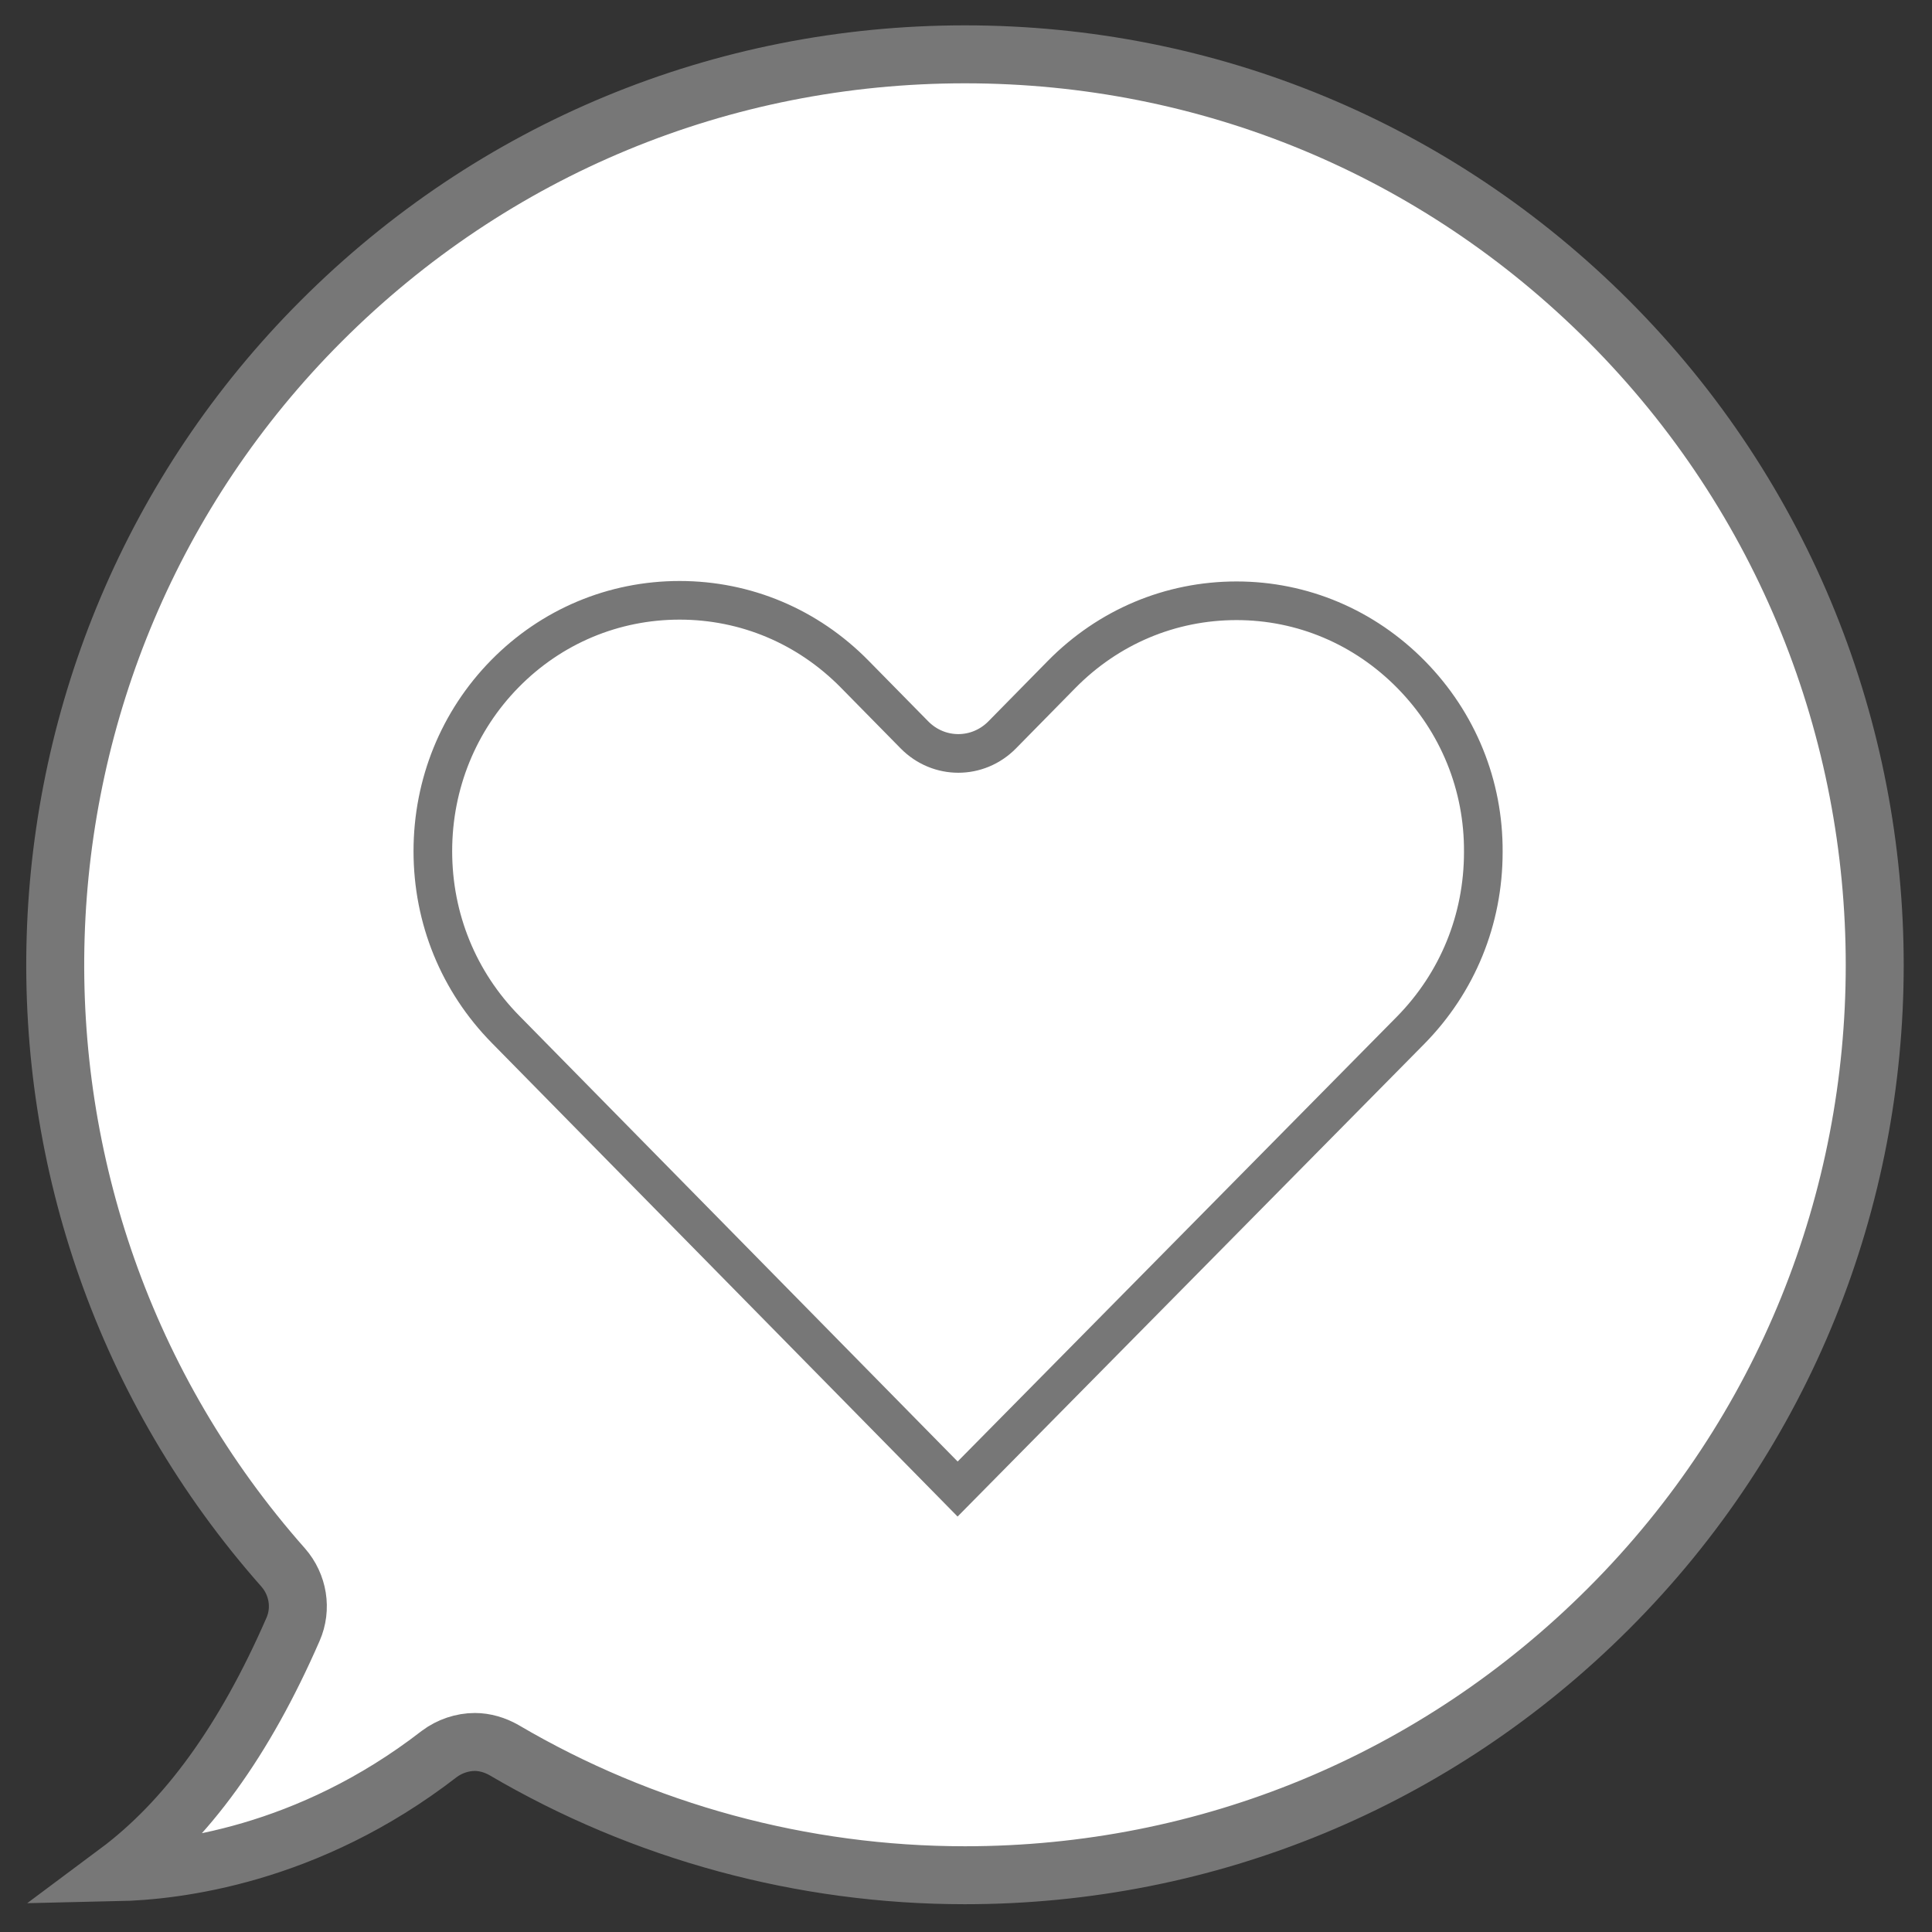 <?xml version="1.0" encoding="UTF-8"?>
<svg width="50px" height="50px" viewBox="0 0 50 50" version="1.1" xmlns="http://www.w3.org/2000/svg" xmlns:xlink="http://www.w3.org/1999/xlink">
    <rect x="0" y="0" width="50" height="50" fill="#333333" stroke="none"/>
    <!-- Generator: Sketch 47.1 (45422) - http://www.bohemiancoding.com/sketch -->
    <title>multimedia</title>
    <desc>Created with Sketch.</desc>
    <defs></defs>
    <g id="Produto" stroke="none" stroke-width="1" fill="none" fill-rule="evenodd">
        <g id="Produto-Sem-Avaliação" transform="translate(-1191, -2753)" stroke="#777777" fill="#FFFFFF" fill-rule="nonzero">
            <g id="avaliação" transform="translate(0, 2461)">
                <g id="avaliações" transform="translate(832, 256)">
                    <g id="Group-22" transform="translate(28, 23)">
                        <g id="multimedia" transform="translate(332, 14)">
                            <path d="M40.626,40.634 C36.176,45.083 30.257,47.531 23.972,47.531 C19.767,47.531 15.64,46.407 12.046,44.294 C11.813,44.16 11.546,44.082 11.29,44.082 C10.967,44.082 10.633,44.193 10.366,44.394 C6.962,47.03 3.536,47.42 2.034,47.453 C3.825,46.118 5.327,44.049 6.584,41.167 C6.818,40.634 6.717,40.011 6.328,39.566 C-1.904,30.265 -1.47,16.092 7.318,7.304 C11.768,2.854 17.687,0.406 23.972,0.406 C30.269,0.406 36.176,2.854 40.626,7.304 C49.815,16.504 49.815,31.456 40.626,40.634 Z" id="Shape" stroke-width="1.5"></path>
                            <path d="M35.509,25.661 L23.783,37.536 L12.081,25.637 C10.868,24.403 10.202,22.771 10.202,21.029 C10.202,19.288 10.868,17.655 12.069,16.434 C13.27,15.213 14.876,14.536 16.588,14.536 C18.301,14.536 19.906,15.213 21.119,16.446 L22.665,18.018 C23.296,18.659 24.306,18.659 24.937,18.018 L26.471,16.458 C27.684,15.225 29.289,14.548 31.002,14.548 C32.702,14.548 34.308,15.225 35.521,16.458 C36.734,17.692 37.4,19.324 37.388,21.053 C37.388,22.795 36.722,24.427 35.509,25.661 Z" id="Shape"></path>
                        </g>
                    </g>
                </g>
            </g>
        </g>
    </g>
</svg>